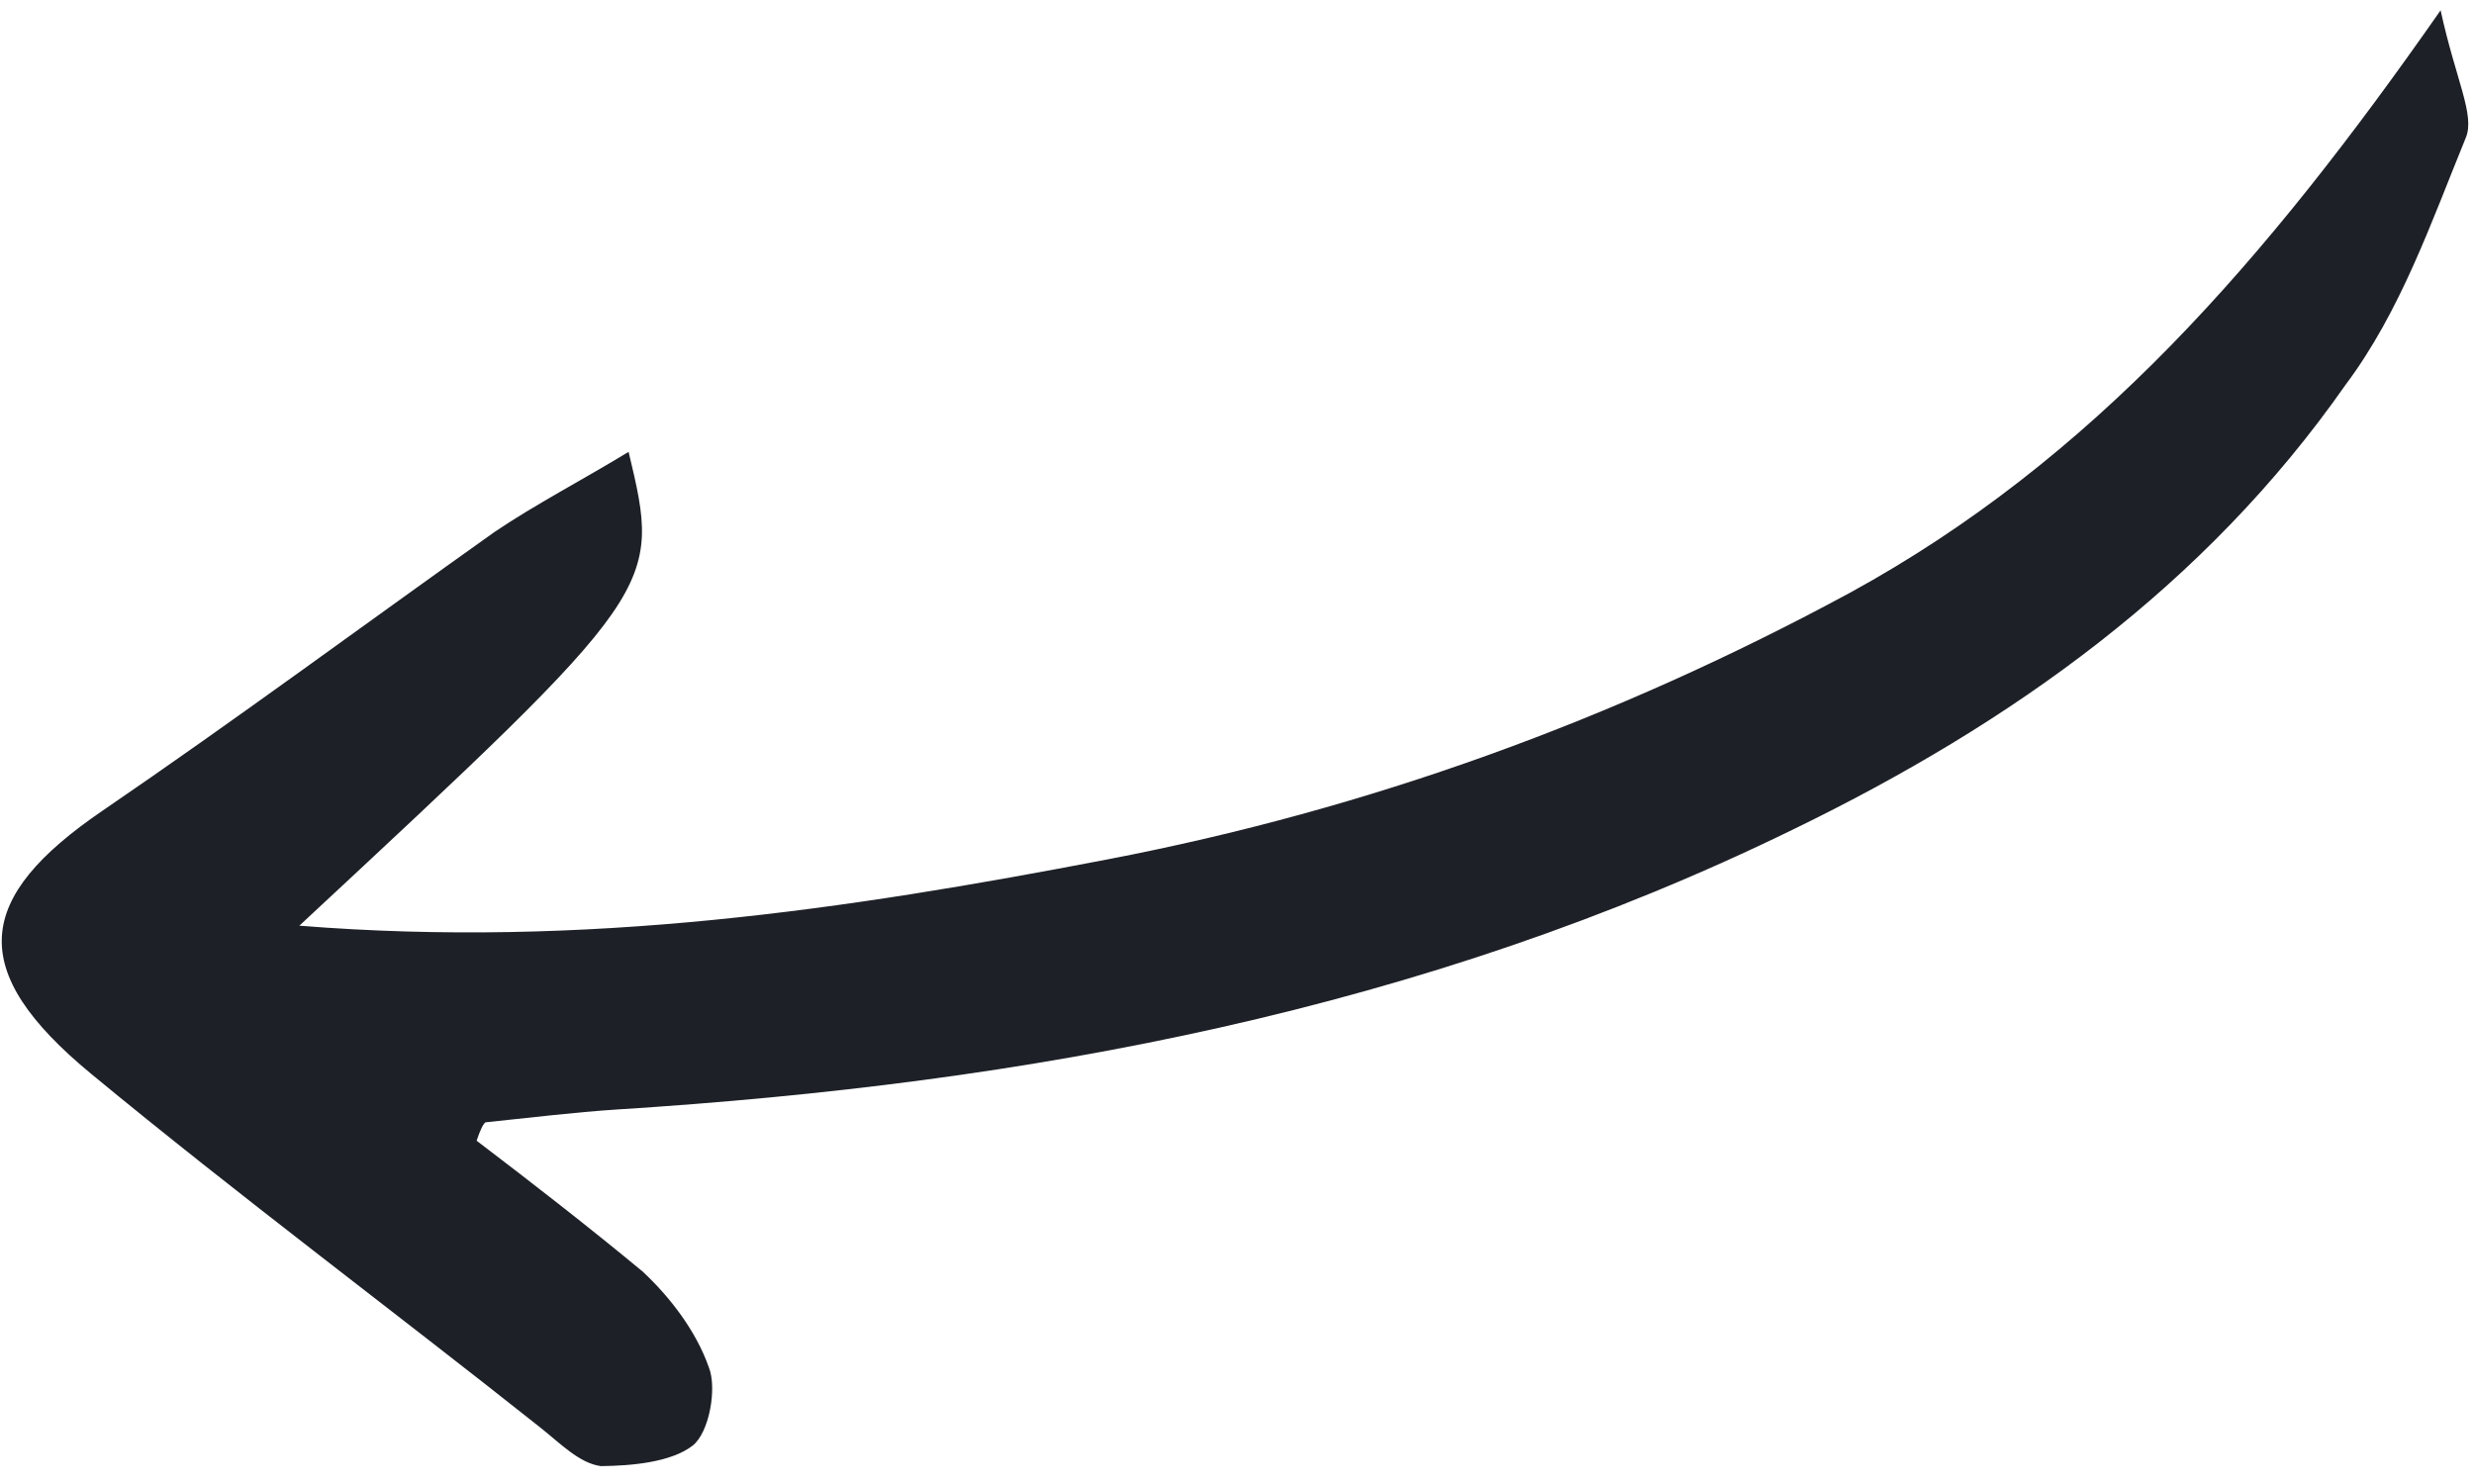 <?xml version="1.0" encoding="UTF-8"?> <svg xmlns="http://www.w3.org/2000/svg" width="60" height="36" viewBox="0 0 60 36" fill="none"> <path d="M59.19 0.25C59.557 1.935 60.029 2.789 59.802 3.339C58.964 5.391 58.216 7.56 56.885 9.335C53.477 14.21 48.788 17.543 43.509 20.111C34.52 24.506 24.913 26.286 14.975 26.914C13.912 26.983 12.895 27.111 11.773 27.226C11.715 27.271 11.643 27.42 11.559 27.672C12.906 28.696 14.298 29.779 15.587 30.847C16.247 31.463 16.882 32.286 17.192 33.172C17.392 33.673 17.203 34.756 16.795 35.071C16.269 35.476 15.31 35.559 14.571 35.566C14.052 35.497 13.586 35.013 13.107 34.633C9.513 31.779 5.802 29.015 2.22 26.058C-0.836 23.54 -0.614 21.776 2.499 19.658C5.73 17.45 8.869 15.125 11.996 12.903C12.975 12.242 14.104 11.654 15.245 10.962C16.039 14.286 16.039 14.286 7.26 22.456C14.202 23.012 20.542 22.063 26.863 20.847C33.184 19.632 39.149 17.472 44.863 14.381C50.752 11.156 54.944 6.333 59.19 0.25Z" fill="#1D2127"></path> </svg> 